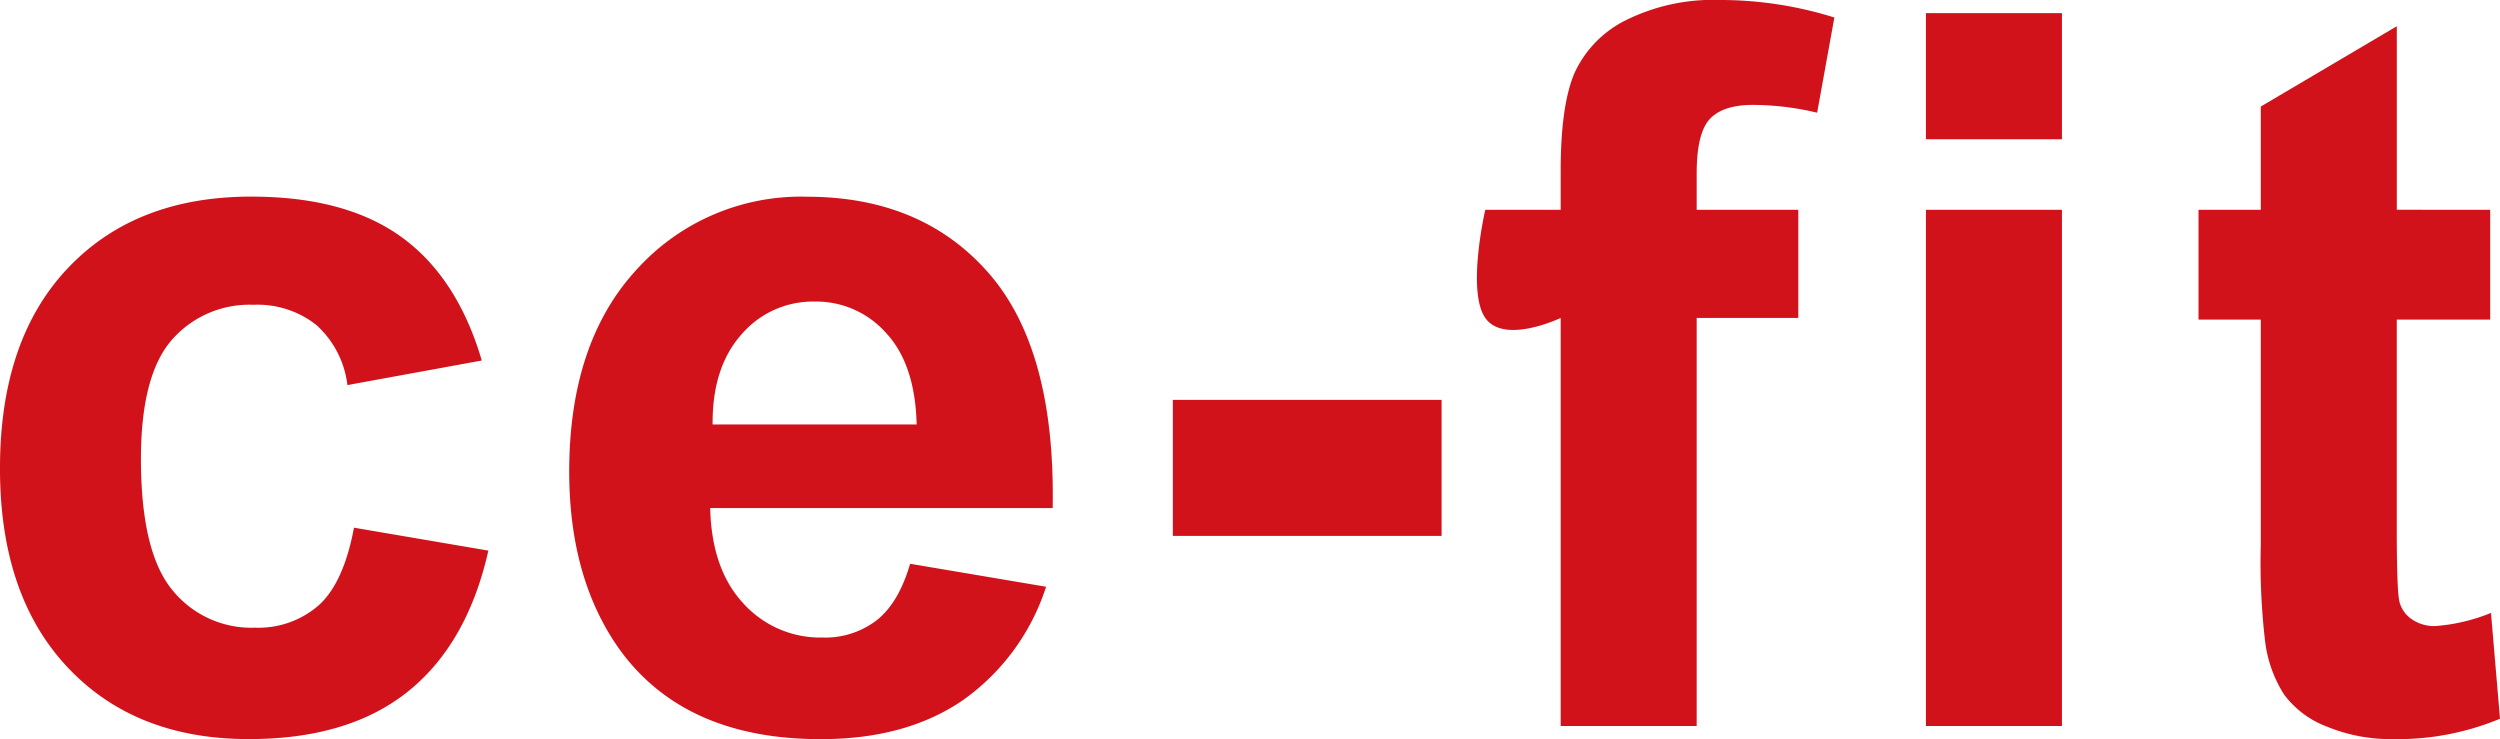 <svg xmlns="http://www.w3.org/2000/svg" width="315.5" height="93.277" viewBox="0 0 315.5 93.277"><g transform="translate(-248.368 -789.725)"><path d="M309.17,818.209l-16.959,3.1a12.119,12.119,0,0,0-3.921-7.584,11.977,11.977,0,0,0-7.931-2.55,13,13,0,0,0-10.348,4.478q-3.854,4.484-3.857,14.968,0,11.677,3.911,16.488a12.8,12.8,0,0,0,10.488,4.815,11.551,11.551,0,0,0,8.058-2.843q3.134-2.843,4.43-9.776L310,842.2q-2.648,11.768-10.151,17.783t-20.11,6q-14.339,0-22.849-9.066-8.529-9.068-8.523-25.1,0-16.218,8.557-25.256t23.138-9.035q11.944,0,18.985,5.11t10.122,15.569" transform="translate(0 17.013)" fill="#d1121b"/><path d="M313.976,843.857l17.163,2.9a28.028,28.028,0,0,1-10.5,14.317q-7.169,4.923-17.951,4.917-17.062,0-25.259-11.162-6.459-8.944-6.471-22.572,0-16.28,8.484-25.5a27.923,27.923,0,0,1,21.475-9.222q14.568,0,22.995,9.664t8.058,29.628h-43.22q.176,7.733,4.191,12.04a13.084,13.084,0,0,0,9.995,4.3,10.664,10.664,0,0,0,6.85-2.2c1.844-1.472,3.25-3.841,4.191-7.107m.827-17.583q-.186-7.6-3.864-11.553a11.767,11.767,0,0,0-8.952-3.956,11.887,11.887,0,0,0-9.317,4.175q-3.682,4.174-3.616,11.333Z" transform="translate(49.245 17.015)" fill="#d1121b"/><rect width="33.915" height="17.166" transform="translate(396.382 840.189)" fill="#d1121b"/><path d="M307.312,816.2h9.515V811.26q0-8.262,1.752-12.336a13.9,13.9,0,0,1,6.452-6.637,24.706,24.706,0,0,1,11.89-2.563,48.144,48.144,0,0,1,14.444,2.21l-2.175,12.014a35.291,35.291,0,0,0-8.068-.986q-3.816,0-5.47,1.775t-1.663,6.8V816.2h12.825v13.649H333.989v51.5H316.827v-51.5s-7.136,3.412-9.515,0S307.312,816.2,307.312,816.2Z" transform="translate(128.5)" fill="#d1121b"/><path d="M324.8,790.246h17.163v15.919H324.8Zm0,24.817h17.163v65.146H324.8Z" transform="translate(166.622 1.136)" fill="#d1121b"/><path d="M372.427,813.929v13.859H360.639V854.1q0,7.994.343,9.318a3.8,3.8,0,0,0,1.549,2.184,5,5,0,0,0,2.964.862,22.944,22.944,0,0,0,7.034-1.66l1.138,13.356a33.647,33.647,0,0,1-13.49,2.573,21.258,21.258,0,0,1-8.322-1.565,12.046,12.046,0,0,1-5.431-4.055,16.018,16.018,0,0,1-2.4-6.725,84.646,84.646,0,0,1-.544-12.17V827.788h-7.861V813.929h7.861V800.9l17.163-10.135v23.163Z" transform="translate(190.201 2.269)" fill="#d1121b"/></g></svg>